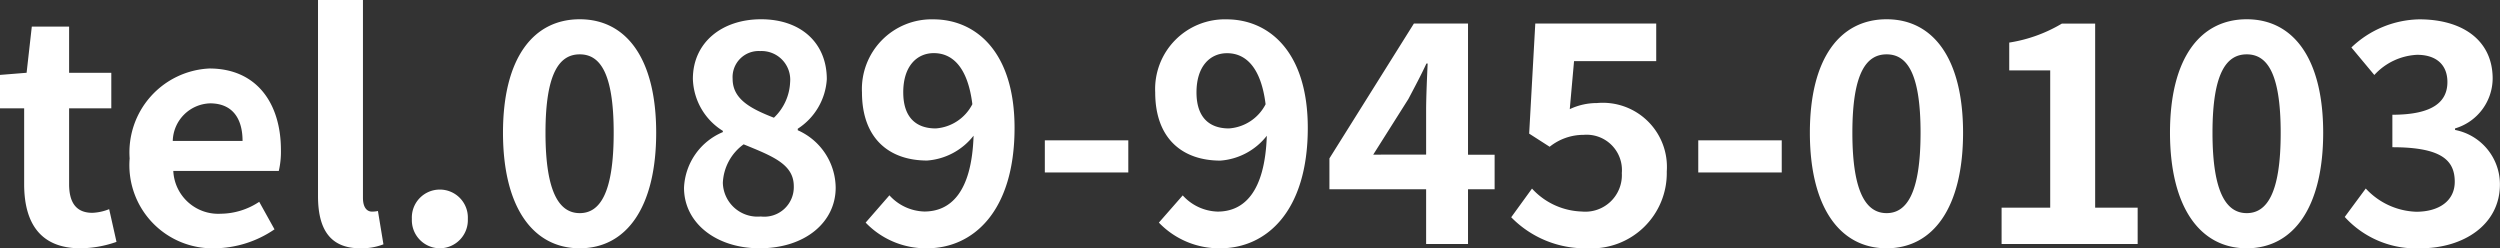 <svg xmlns="http://www.w3.org/2000/svg" width="130.816" height="12.991" viewBox="0 0 130.816 12.991">
  <rect x="0" y="0" width="130.816" height="12.991" fill="#333333" stroke="none"/>
  <path id="パス_6226" data-name="パス 6226" d="M4.544.224A5.79,5.79,0,0,0,6.432-.112L6.048-1.824a2.618,2.618,0,0,1-.88.192c-.8,0-1.216-.48-1.216-1.5V-7.1H6.16V-8.96H3.952v-2.416H2L1.728-8.96.336-8.848V-7.1H1.6v3.968C1.6-1.136,2.416.224,4.544.224Zm7.04,0A5.641,5.641,0,0,0,14.7-.768l-.8-1.44a3.693,3.693,0,0,1-2.016.624,2.354,2.354,0,0,1-2.48-2.24h5.52a4.422,4.422,0,0,0,.112-1.088c0-2.464-1.28-4.272-3.744-4.272A4.391,4.391,0,0,0,7.12-4.48,4.35,4.35,0,0,0,11.584.224ZM9.376-5.392A2.017,2.017,0,0,1,11.328-7.36c1.152,0,1.7.768,1.7,1.968ZM19.184.224A3.14,3.14,0,0,0,20.4.016l-.288-1.744a1.325,1.325,0,0,1-.32.032c-.224,0-.464-.176-.464-.72V-12.768H16.976V-2.512C16.976-.848,17.552.224,19.184.224Zm4.16,0a1.474,1.474,0,0,0,1.472-1.536,1.464,1.464,0,0,0-1.472-1.536,1.461,1.461,0,0,0-1.456,1.536A1.47,1.47,0,0,0,23.344.224Zm7.328,0c2.432,0,4-2.128,4-6.048,0-3.888-1.568-5.936-4-5.936s-4.016,2.032-4.016,5.936C26.656-1.9,28.24.224,30.672.224Zm0-1.84c-1.024,0-1.792-.992-1.792-4.208,0-3.2.768-4.1,1.792-4.1s1.776.9,1.776,4.1C32.448-2.608,31.7-1.616,30.672-1.616ZM40.08.224c2.4,0,3.984-1.376,3.984-3.168A3.32,3.32,0,0,0,42.08-5.952v-.08A3.323,3.323,0,0,0,43.6-8.624c0-1.888-1.344-3.136-3.44-3.136-2.048,0-3.568,1.216-3.568,3.12A3.309,3.309,0,0,0,38.16-5.92v.064a3.309,3.309,0,0,0-2.032,2.912C36.128-1.088,37.824.224,40.08.224Zm.752-6.832c-1.232-.48-2.16-.976-2.16-2.032a1.364,1.364,0,0,1,1.44-1.456A1.5,1.5,0,0,1,41.68-8.464,2.72,2.72,0,0,1,40.832-6.608ZM40.144-1.44A1.815,1.815,0,0,1,38.16-3.2a2.626,2.626,0,0,1,1.088-2.016c1.52.624,2.624,1.04,2.624,2.192A1.545,1.545,0,0,1,40.144-1.44Zm7.456-6.5c0-1.376.72-2.048,1.6-2.048.976,0,1.776.736,2.016,2.672A2.334,2.334,0,0,1,49.3-6.048C48.256-6.048,47.6-6.64,47.6-7.936ZM48.848.224c2.384,0,4.576-1.9,4.576-6.3,0-3.968-2.016-5.68-4.256-5.68A3.648,3.648,0,0,0,45.44-7.936c0,2.416,1.424,3.568,3.408,3.568a3.4,3.4,0,0,0,2.432-1.3C51.184-2.688,50.064-1.7,48.7-1.7a2.555,2.555,0,0,1-1.824-.848L45.632-1.12A4.363,4.363,0,0,0,48.848.224Zm6.16-3.968h4.368v-1.68H55.008Zm7.936-4.192c0-1.376.72-2.048,1.6-2.048.976,0,1.776.736,2.016,2.672a2.334,2.334,0,0,1-1.92,1.264C63.6-6.048,62.944-6.64,62.944-7.936ZM64.192.224c2.384,0,4.576-1.9,4.576-6.3,0-3.968-2.016-5.68-4.256-5.68a3.648,3.648,0,0,0-3.728,3.824c0,2.416,1.424,3.568,3.408,3.568a3.4,3.4,0,0,0,2.432-1.3c-.1,2.976-1.216,3.968-2.576,3.968a2.555,2.555,0,0,1-1.824-.848L60.976-1.12A4.363,4.363,0,0,0,64.192.224Zm8-4.9,1.84-2.912c.336-.64.656-1.232.944-1.856h.064c-.032.688-.08,1.776-.08,2.464v2.3ZM74.96,0h2.192V-2.864h1.392V-4.672H77.152v-6.864H74.32L69.9-4.48v1.616H74.96Zm8.448.224a3.938,3.938,0,0,0,4.144-4.016A3.356,3.356,0,0,0,83.9-7.376a3.313,3.313,0,0,0-1.424.32L82.7-9.568h4.3v-1.968H80.672l-.32,5.76,1.072.688A2.833,2.833,0,0,1,83.2-5.712a1.849,1.849,0,0,1,2,2A1.912,1.912,0,0,1,83.1-1.7,3.68,3.68,0,0,1,80.5-2.9l-1.088,1.5A5.4,5.4,0,0,0,83.408.224ZM89.2-3.744h4.368v-1.68H89.2ZM99.056.224c2.432,0,4-2.128,4-6.048,0-3.888-1.568-5.936-4-5.936S95.04-9.728,95.04-5.824C95.04-1.9,96.624.224,99.056.224Zm0-1.84c-1.024,0-1.792-.992-1.792-4.208,0-3.2.768-4.1,1.792-4.1s1.776.9,1.776,4.1C100.832-2.608,100.08-1.616,99.056-1.616ZM105.072,0h7.12V-1.9h-2.224v-9.632h-1.744a7.68,7.68,0,0,1-2.752.992v1.456h2.144V-1.9h-2.544ZM117.9.224c2.432,0,4-2.128,4-6.048,0-3.888-1.568-5.936-4-5.936s-4.016,2.032-4.016,5.936C113.888-1.9,115.472.224,117.9.224Zm0-1.84c-1.024,0-1.792-.992-1.792-4.208,0-3.2.768-4.1,1.792-4.1s1.776.9,1.776,4.1C119.68-2.608,118.928-1.616,117.9-1.616Zm9.088,1.84c2.256,0,4.16-1.232,4.16-3.344A2.9,2.9,0,0,0,128.8-5.968v-.08a2.744,2.744,0,0,0,1.968-2.608c0-1.984-1.552-3.1-3.84-3.1a5.269,5.269,0,0,0-3.552,1.472l1.2,1.44a3.239,3.239,0,0,1,2.24-1.056c1.008,0,1.584.528,1.584,1.424,0,.992-.7,1.712-2.88,1.712v1.7c2.576,0,3.264.688,3.264,1.808,0,.992-.816,1.568-2.016,1.568a3.761,3.761,0,0,1-2.64-1.216l-1.1,1.488A5.033,5.033,0,0,0,126.992.224Z" transform="translate(-0.336 12.768)" fill="#fff"/>
</svg>
